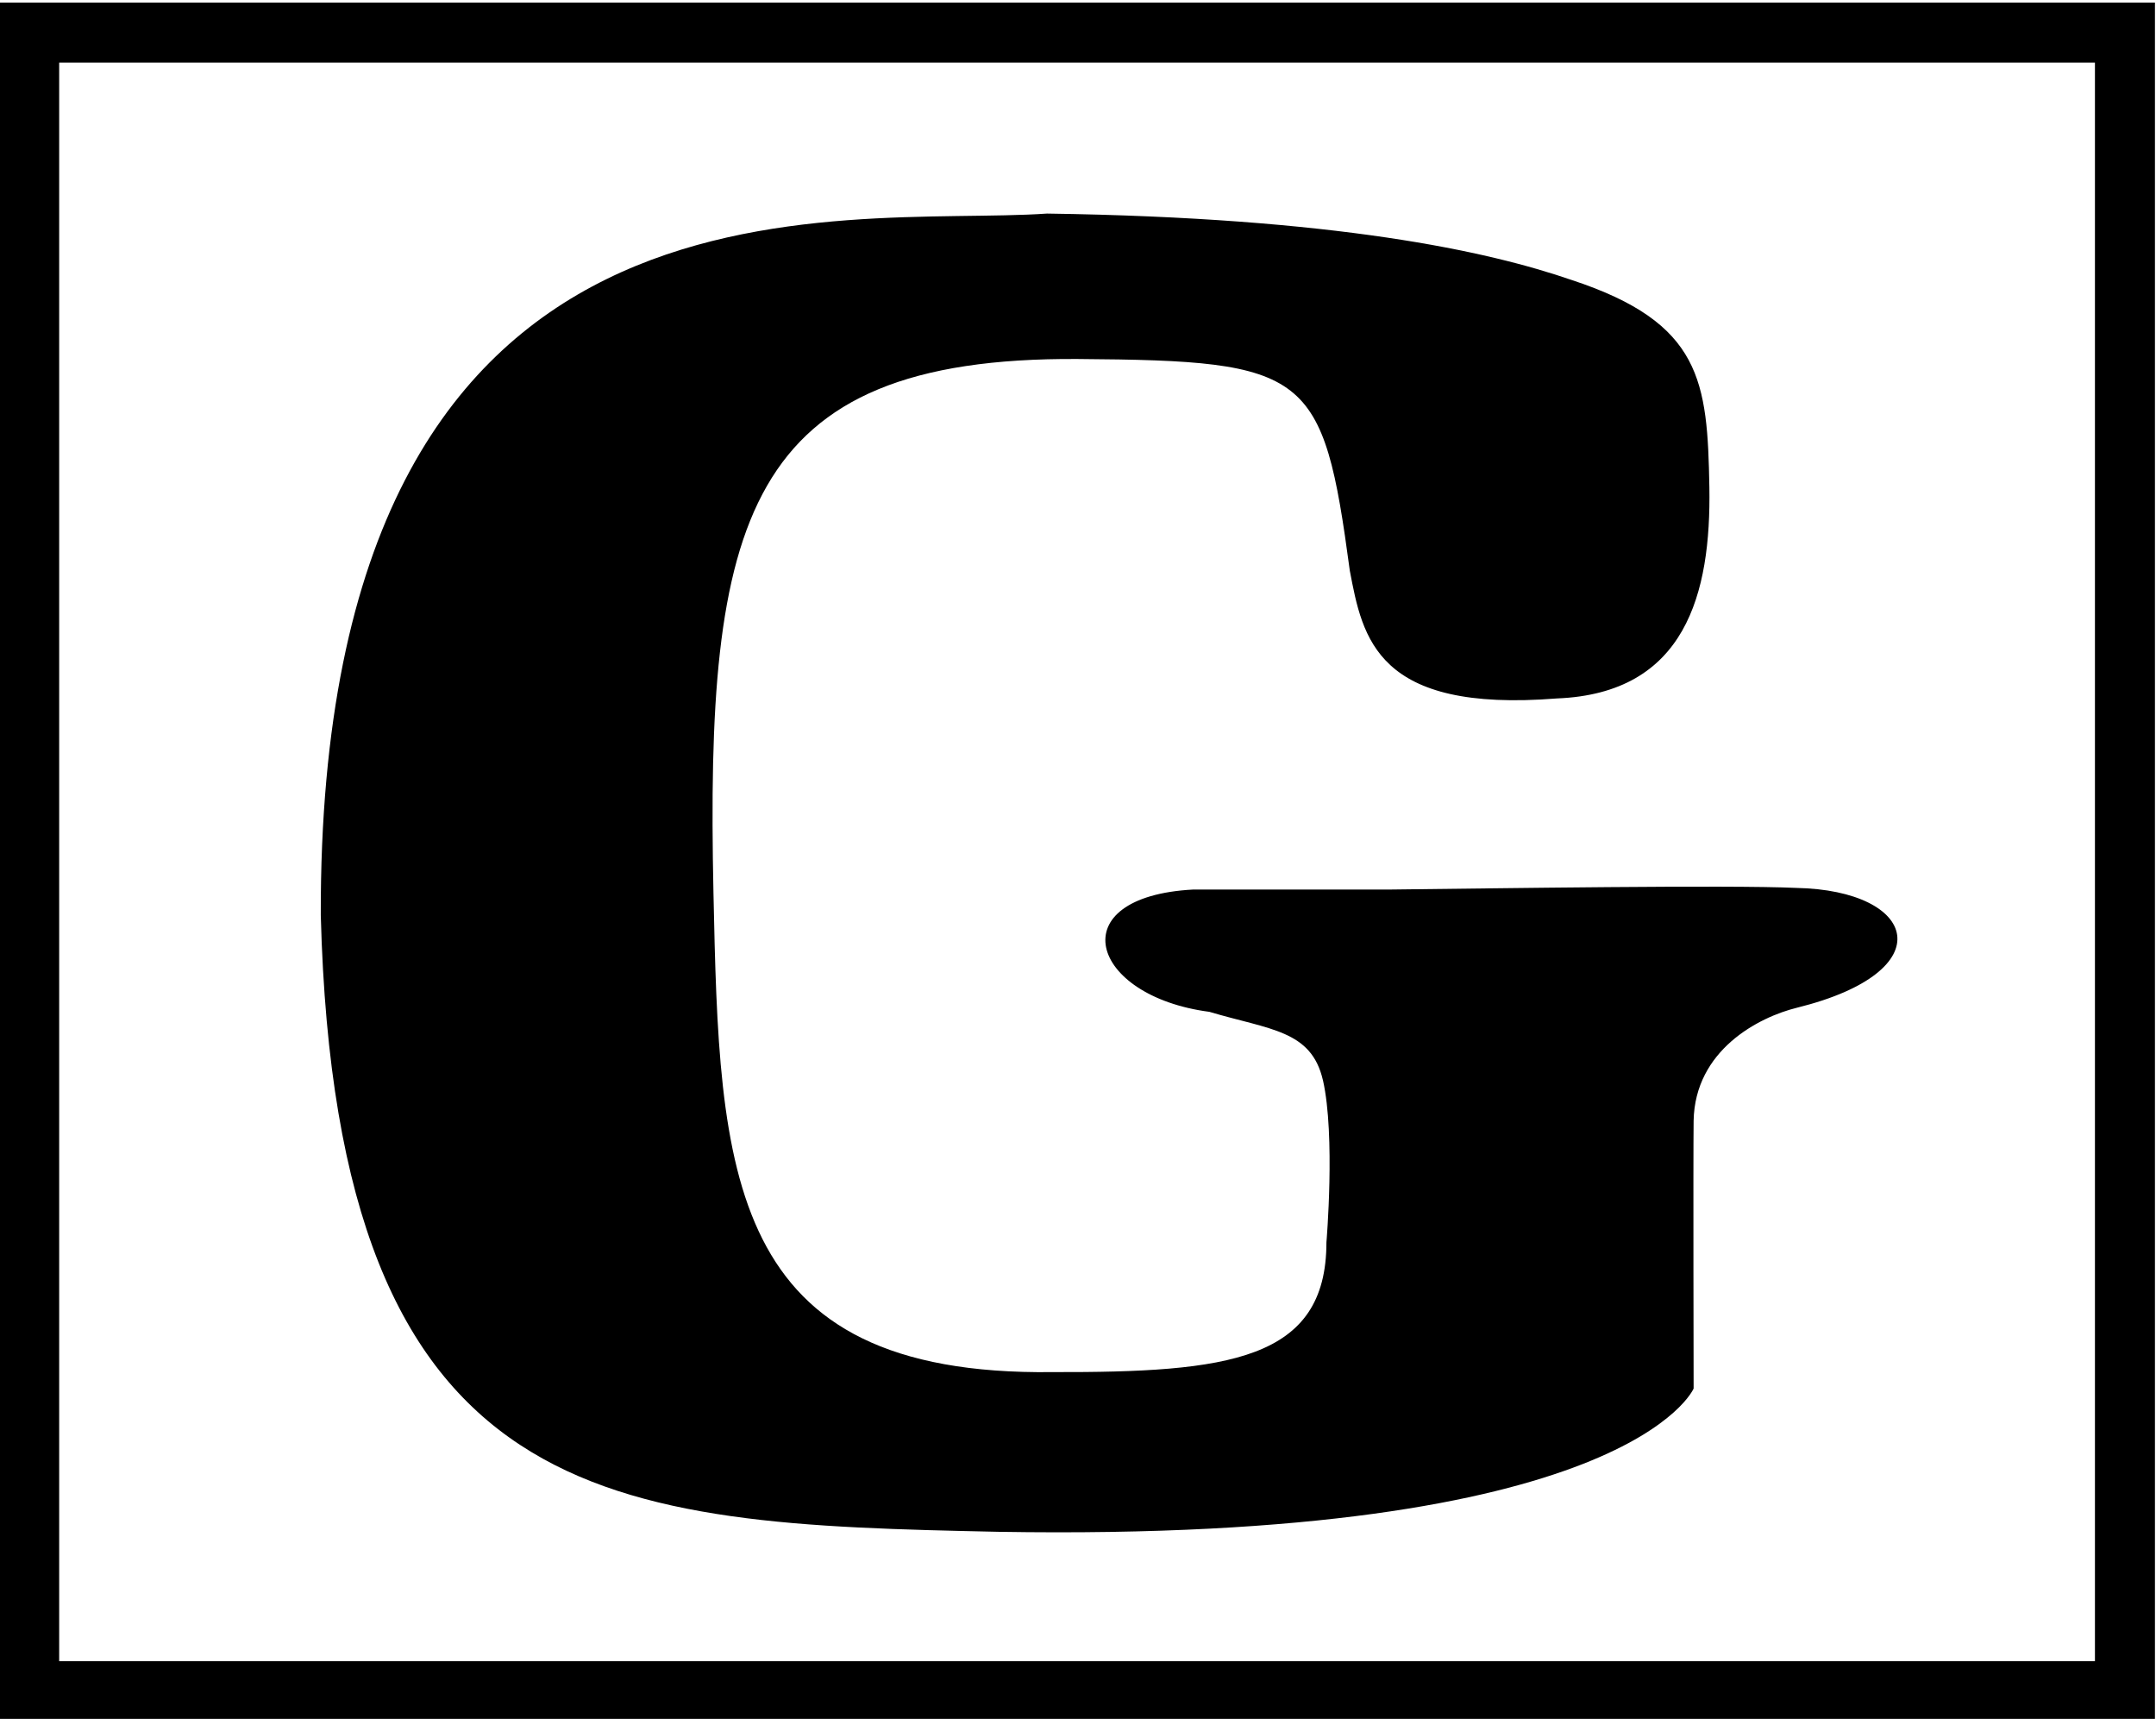 <?xml version="1.0" encoding="UTF-8" standalone="no"?>
<!-- Created with Inkscape (http://www.inkscape.org/) -->

<svg
   xmlns:dc="http://purl.org/dc/elements/1.1/"
   xmlns:cc="http://creativecommons.org/ns#"
   xmlns:rdf="http://www.w3.org/1999/02/22-rdf-syntax-ns#"
   xmlns:svg="http://www.w3.org/2000/svg"
   xmlns="http://www.w3.org/2000/svg"
   xmlns:sodipodi="http://sodipodi.sourceforge.net/DTD/sodipodi-0.dtd"
   xmlns:inkscape="http://www.inkscape.org/namespaces/inkscape"
   width="89.958mm"
   height="71.71mm"
   viewBox="0 0 89.958 71.71"
   version="1.1"
   id="svg6155"
   inkscape:version="0.92.4 (5da689c313, 2019-01-14)"
   sodipodi:docname="MPAA US G.svg">
  <defs
     id="defs6149" />
  <sodipodi:namedview
     id="base"
     pagecolor="#ffffff"
     bordercolor="#666666"
     borderopacity="1.0"
     inkscape:pageopacity="0.0"
     inkscape:pageshadow="2"
     inkscape:zoom="1.979899"
     inkscape:cx="235.73501"
     inkscape:cy="86.154397"
     inkscape:document-units="mm"
     inkscape:current-layer="layer1"
     showgrid="false"
     fit-margin-top="0"
     fit-margin-left="0"
     fit-margin-right="0"
     fit-margin-bottom="0"
     inkscape:window-width="3840"
     inkscape:window-height="2068"
     inkscape:window-x="-12"
     inkscape:window-y="-12"
     inkscape:window-maximized="1" />
  <g
     inkscape:label="Layer 1"
     inkscape:groupmode="layer"
     id="layer1"
     transform="translate(-53.753,-83.119)">
    <g
       id="g6111"
       transform="matrix(2.822,0,0,-2.822,-421.98,1450.204)">
      <path
         d="m 188.14,468.469 c -0.171,0.741 -0.781,0.744 -1.679,1.011 -1.779,0.233 -2.213,1.704 -0.237,1.808 h 2.916 c 1.558,0.017 5.008,0.07 5.996,0.024 1.794,-0.034 2.186,-1.233 0.014,-1.771 -0.57,-0.14 -1.51,-0.628 -1.529,-1.672 -0.007,-0.554 0,-3.958 0,-3.958 0,0 -0.954,-2.273 -10.277,-2.118 -5.745,0.121 -9.789,0.273 -10.021,9.114 -0.029,11.463 7.722,10.162 10.737,10.374 4.276,-0.061 6.517,-0.554 7.761,-0.983 1.923,-0.633 2.004,-1.498 2.033,-3.061 0.026,-1.574 -0.35,-3.049 -2.253,-3.124 -2.67,-0.213 -2.874,0.892 -3.063,1.887 -0.396,2.947 -0.603,3.107 -4.02,3.131 -4.957,0.033 -5.506,-2.401 -5.389,-7.891 0.088,-4.142 0.173,-7.147 5.014,-7.086 2.588,-0.006 4.049,0.169 4.049,1.919 0,0 0.134,1.573 -0.051,2.394"
         style="fill:#000000;fill-opacity:1;fill-rule:nonzero;stroke:none;stroke-width:0.787"
         id="path3048"
         inkscape:connector-curvature="0" />
      <path
         id="rect6055-4"
         transform="matrix(0.75,0,0,-0.75,0,792)"
         d="m 224.756,410.133 v 1.186 32.693 h 42.5 v -33.879 z m 1.184,1.184 h 40.133 v 31.51 h -40.133 z"
         style="color:#000000;font-style:normal;font-variant:normal;font-weight:normal;font-stretch:normal;font-size:medium;line-height:normal;font-family:sans-serif;font-variant-ligatures:normal;font-variant-position:normal;font-variant-caps:normal;font-variant-numeric:normal;font-variant-alternates:normal;font-feature-settings:normal;text-indent:0;text-align:start;text-decoration:none;text-decoration-line:none;text-decoration-style:solid;text-decoration-color:#000000;letter-spacing:normal;word-spacing:normal;text-transform:none;writing-mode:lr-tb;direction:ltr;text-orientation:mixed;dominant-baseline:auto;baseline-shift:baseline;text-anchor:start;white-space:normal;shape-padding:0;clip-rule:nonzero;display:inline;overflow:visible;visibility:visible;opacity:1;isolation:auto;mix-blend-mode:normal;color-interpolation:sRGB;color-interpolation-filters:linearRGB;solid-color:#000000;solid-opacity:1;vector-effect:none;fill:#000000;fill-opacity:1;fill-rule:nonzero;stroke:none;stroke-width:2.368;stroke-linecap:butt;stroke-linejoin:miter;stroke-miterlimit:4;stroke-dasharray:none;stroke-dashoffset:0;stroke-opacity:1;paint-order:stroke fill markers;color-rendering:auto;image-rendering:auto;shape-rendering:auto;text-rendering:auto;enable-background:accumulate"
         inkscape:connector-curvature="0" />
    </g>
  </g>
</svg>
